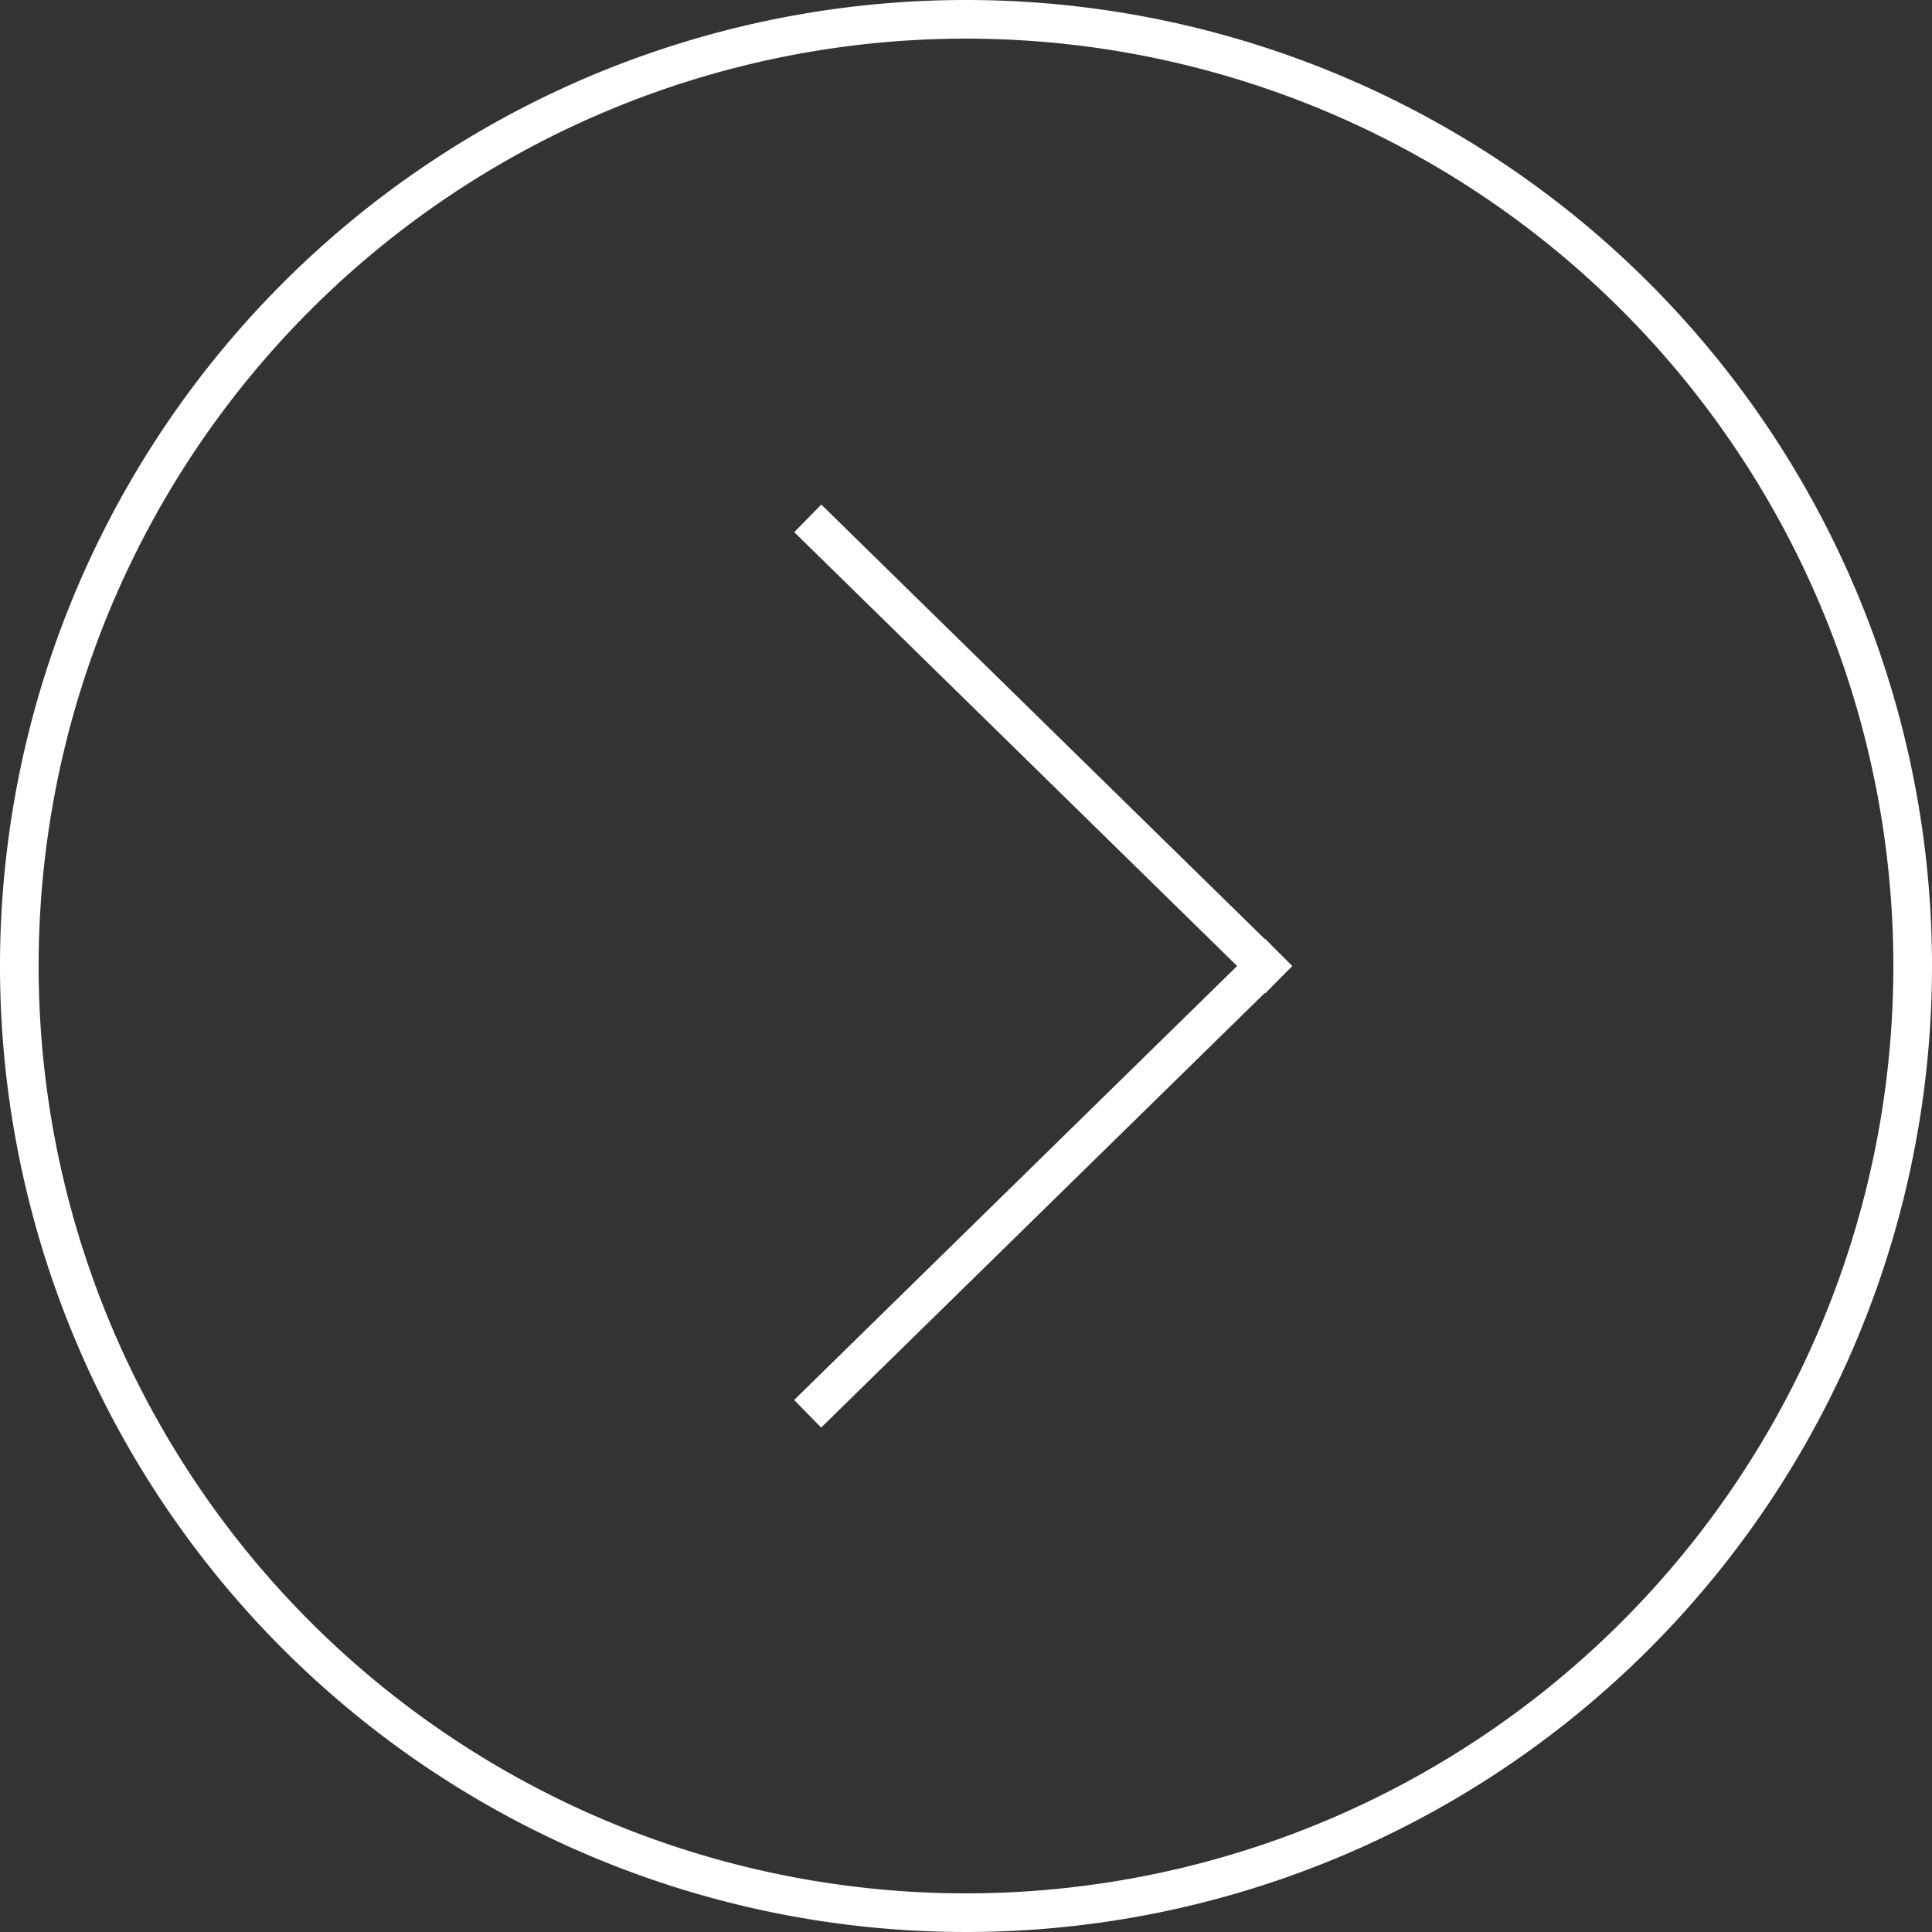 <?xml version="1.0" encoding="UTF-8"?> <svg xmlns="http://www.w3.org/2000/svg" viewBox="0 0 50 50"><rect x="0" y="0" width="50" height="50" fill="#333333" stroke="none"/> <defs> <style>.cls-1{fill:#fff;}</style> </defs> <title>Ресурс 212345</title> <g id="Слой_2" data-name="Слой 2"> <g id="Слой_1-2" data-name="Слой 1"> <path class="cls-1" d="M25,1A24,24,0,1,1,1,25,24,24,0,0,1,25,1m0-1A25,25,0,1,0,50,25,25,25,0,0,0,25,0Z"></path> <rect class="cls-1" x="26.5" y="10.85" width="1" height="17.06" transform="translate(-5.74 25.11) rotate(-45.59)"></rect> <rect class="cls-1" x="18.47" y="30.12" width="17.06" height="1" transform="translate(-13.72 27.64) rotate(-44.41)"></rect> </g> </g> </svg> 